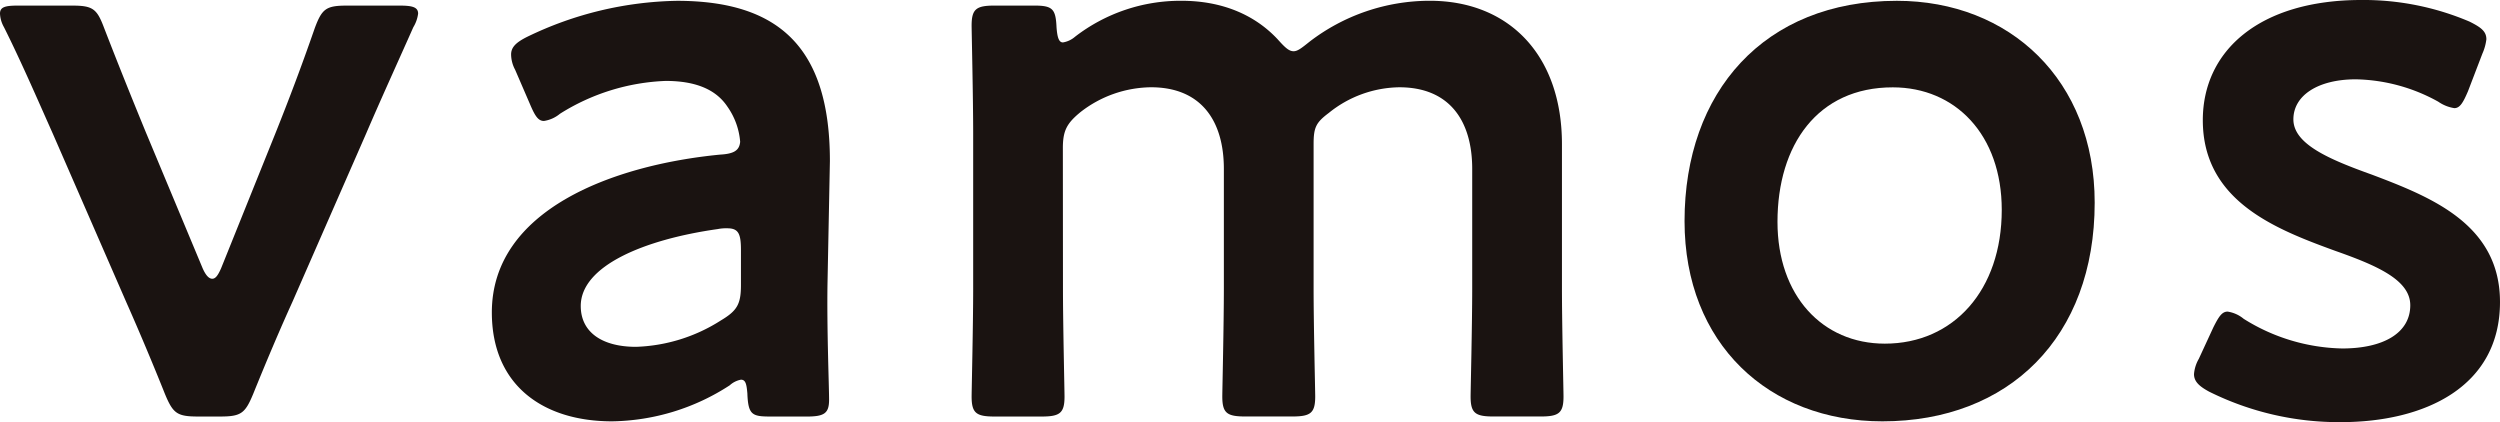 <svg xmlns="http://www.w3.org/2000/svg" width="320.305" height="54.086" viewBox="0 0 320.305 54.086"><path d="M231.948,214.13c-1.54,3.387-3.285,7.49-5.029,11.8-1.027,2.464-1.541,2.873-4.208,2.873h-2.875c-2.667,0-3.181-.41-4.208-2.873-1.434-3.592-3.283-8.006-4.925-11.7l-9.442-21.654c-1.744-3.9-4-9.134-6.26-13.65a3.864,3.864,0,0,1-.513-1.744c0-.821.615-1.027,2.258-1.027h6.979c2.669,0,3.181.412,4.106,2.873,1.948,5.029,3.694,9.34,5.337,13.342l7.286,17.446c.41.925.821,1.335,1.231,1.335s.719-.41,1.129-1.335l6.979-17.342c1.642-4.106,3.285-8.417,5.029-13.446.923-2.461,1.436-2.873,4.106-2.873H245.7c1.642,0,2.359.206,2.359,1.027a4.418,4.418,0,0,1-.615,1.744c-2.052,4.619-4.208,9.338-6.056,13.65Z" transform="translate(-194.489 -175.438)" fill="#1a1311"/><path d="M259.9,229.13c-2.359,0-2.873-.2-2.975-2.975-.1-1.129-.206-1.746-.821-1.746a2.939,2.939,0,0,0-1.436.719,28.333,28.333,0,0,1-15.086,4.617c-8.827,0-15.394-4.617-15.394-13.955,0-13.136,15.5-18.885,29.248-20.219,1.746-.1,2.463-.514,2.567-1.64a9.049,9.049,0,0,0-1.642-4.517c-1.439-2.154-4-3.283-7.9-3.283a27.307,27.307,0,0,0-13.546,4.208,4.193,4.193,0,0,1-2.052.923c-.719,0-1.129-.615-1.744-2.052l-1.95-4.515a4.213,4.213,0,0,1-.513-1.95c0-.925.615-1.54,2.052-2.26a45.594,45.594,0,0,1,19.192-4.617c13.134,0,19.6,6.056,19.6,20.525l-.305,15.6c-.1,5.85.2,13.238.2,14.985s-.615,2.154-2.873,2.154Zm-5.54-24.117a5.475,5.475,0,0,0-1.233.1c-9.442,1.335-17.548,4.721-17.548,9.854,0,3.386,2.771,5.233,7.081,5.233a21.464,21.464,0,0,0,10.879-3.387c2.052-1.231,2.565-2.052,2.565-4.515v-4.515C256.1,205.732,255.8,205.013,254.36,205.013Z" transform="translate(-161.172 -175.763)" fill="#1a1311"/><path d="M264.859,212.709c0,4.619.2,13.136.2,13.856,0,2.156-.615,2.565-2.975,2.565h-5.954c-2.359,0-2.975-.41-2.975-2.565,0-.719.2-9.236.2-13.856V192.9c0-4.619-.2-13.136-.2-13.854,0-2.156.615-2.568,2.975-2.568h5.029c2.362,0,2.771.412,2.875,2.771.1,1.335.308,1.95.821,1.95a3.115,3.115,0,0,0,1.538-.719,22.114,22.114,0,0,1,13.65-4.617c5.131,0,9.338,1.744,12.315,4.927.923,1.025,1.437,1.538,2.052,1.538.513,0,1.027-.41,2.052-1.231a25.3,25.3,0,0,1,15.394-5.235c10.162,0,16.934,6.979,16.934,18.369v18.473c0,4.619.2,13.136.2,13.856,0,2.156-.615,2.565-2.975,2.565h-5.952c-2.362,0-2.977-.41-2.977-2.565,0-.719.206-9.236.206-13.856v-15.29c0-6.259-2.977-10.469-9.34-10.469a14.656,14.656,0,0,0-9.031,3.285c-1.642,1.233-1.95,1.848-1.95,4v18.473c0,4.619.206,13.136.206,13.856,0,2.156-.615,2.565-2.977,2.565h-5.952c-2.36,0-2.975-.41-2.975-2.565,0-.719.2-9.236.2-13.856v-15.29c0-6.259-2.975-10.469-9.338-10.469a14.926,14.926,0,0,0-9.033,3.183c-1.744,1.436-2.256,2.36-2.256,4.619Z" transform="translate(-128.67 -175.763)" fill="#1a1311"/><path d="M348.752,201.728c0,17.242-10.981,28.017-27.2,28.017-14.571,0-25.348-9.954-25.348-25.655,0-16.523,10.161-28.223,27.2-28.223C337.873,175.867,348.752,186.026,348.752,201.728Zm-40.64,2.464c0,9.442,5.746,15.6,13.752,15.6,8.825,0,14.982-6.877,14.982-17.138,0-9.648-5.952-15.7-13.958-15.7C313.242,186.949,308.112,194.34,308.112,204.192Z" transform="translate(-80.377 -175.763)" fill="#1a1311"/><path d="M366.171,214.51c0,10.879-9.646,15.394-20.423,15.394a37.365,37.365,0,0,1-16.831-3.9c-1.335-.719-1.95-1.335-1.95-2.258a4.628,4.628,0,0,1,.615-1.95l1.848-4c.717-1.439,1.129-2.054,1.846-2.054a4.191,4.191,0,0,1,2.054.923,24.577,24.577,0,0,0,12.623,3.8c5.232,0,8.723-1.95,8.723-5.542,0-3.283-4.413-5.131-9.648-6.979-7.594-2.771-16.932-6.363-16.932-16.727,0-8.929,7.286-15.4,20.321-15.4a34.677,34.677,0,0,1,13.854,2.771c1.436.719,2.156,1.233,2.156,2.26a6.385,6.385,0,0,1-.513,1.846l-1.848,4.825c-.615,1.434-1.025,2.154-1.744,2.154a4.893,4.893,0,0,1-2.052-.821A22.545,22.545,0,0,0,347.7,185.98c-4.823,0-8,2.052-8,5.131,0,3.181,4.617,5.131,10.055,7.081C357.347,201.066,366.171,204.554,366.171,214.51Z" transform="translate(-45.867 -175.818)" fill="#1a1311"/></svg>
